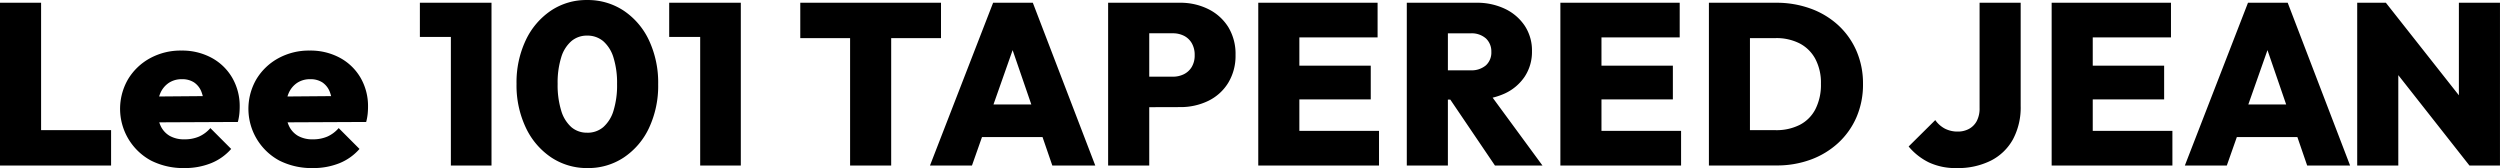 <svg xmlns="http://www.w3.org/2000/svg" width="196.02" height="13.176" viewBox="0 0 196.02 13.176">
  <path id="パス_1778" data-name="パス 1778" d="M59.49,18V5.238h3.222V18Zm2.556,0V15.228H68.2V18Zm11.9.2a5.613,5.613,0,0,1-2.61-.585,4.612,4.612,0,0,1-1.8-6.39,4.557,4.557,0,0,1,1.719-1.638,4.986,4.986,0,0,1,2.457-.6,4.846,4.846,0,0,1,2.367.567,4.15,4.15,0,0,1,1.62,1.566,4.421,4.421,0,0,1,.585,2.277q0,.27-.027.549a4.436,4.436,0,0,1-.117.639l-7.758.036V12.6l6.516-.054-1.4.882a3.416,3.416,0,0,0-.216-1.215,1.571,1.571,0,0,0-.576-.729,1.685,1.685,0,0,0-.954-.252,1.806,1.806,0,0,0-1.026.288,1.86,1.86,0,0,0-.666.81,3.068,3.068,0,0,0-.234,1.26,2.984,2.984,0,0,0,.252,1.287,1.772,1.772,0,0,0,.72.8,2.273,2.273,0,0,0,1.152.27,2.835,2.835,0,0,0,1.143-.216,2.537,2.537,0,0,0,.891-.666L77.616,16.7a4.151,4.151,0,0,1-1.575,1.116A5.512,5.512,0,0,1,73.944,18.2Zm10.062,0a5.613,5.613,0,0,1-2.61-.585,4.612,4.612,0,0,1-1.8-6.39,4.557,4.557,0,0,1,1.719-1.638,4.986,4.986,0,0,1,2.457-.6,4.846,4.846,0,0,1,2.367.567,4.15,4.15,0,0,1,1.62,1.566,4.422,4.422,0,0,1,.585,2.277q0,.27-.027.549a4.436,4.436,0,0,1-.117.639l-7.758.036V12.6l6.516-.054-1.4.882a3.416,3.416,0,0,0-.216-1.215,1.571,1.571,0,0,0-.576-.729,1.685,1.685,0,0,0-.954-.252,1.806,1.806,0,0,0-1.026.288,1.86,1.86,0,0,0-.666.81,3.068,3.068,0,0,0-.234,1.26,2.984,2.984,0,0,0,.252,1.287,1.772,1.772,0,0,0,.72.8,2.273,2.273,0,0,0,1.152.27,2.835,2.835,0,0,0,1.143-.216,2.537,2.537,0,0,0,.891-.666L87.678,16.7A4.151,4.151,0,0,1,86.1,17.82,5.512,5.512,0,0,1,84.006,18.2ZM94.842,18V5.238h3.186V18ZM92.412,7.92V5.238h5.436V7.92ZM105.57,18.2a5.055,5.055,0,0,1-2.862-.837,5.754,5.754,0,0,1-1.989-2.331,7.746,7.746,0,0,1-.729-3.438,7.725,7.725,0,0,1,.72-3.411,5.728,5.728,0,0,1,1.971-2.322,4.982,4.982,0,0,1,2.835-.837,5.085,5.085,0,0,1,2.88.837,5.7,5.7,0,0,1,1.98,2.322,7.812,7.812,0,0,1,.72,3.447,7.769,7.769,0,0,1-.72,3.429A5.662,5.662,0,0,1,108.4,17.37,5.021,5.021,0,0,1,105.57,18.2Zm-.036-2.772a1.888,1.888,0,0,0,1.26-.441,2.773,2.773,0,0,0,.8-1.287,6.738,6.738,0,0,0,.279-2.088,6.669,6.669,0,0,0-.279-2.07,2.773,2.773,0,0,0-.8-1.287,1.913,1.913,0,0,0-1.278-.441,1.861,1.861,0,0,0-1.224.432,2.711,2.711,0,0,0-.8,1.278,6.669,6.669,0,0,0-.279,2.07,6.826,6.826,0,0,0,.279,2.1,2.774,2.774,0,0,0,.8,1.3A1.862,1.862,0,0,0,105.534,15.426ZM114.39,18V5.238h3.186V18ZM111.96,7.92V5.238H117.4V7.92ZM126.144,18V5.328h3.222V18Zm-3.906-9.99V5.238h11.034V8.01ZM132.408,18l4.95-12.762h3.114L145.368,18H142l-3.69-10.728h1.17L135.7,18Zm3.006-2.232V13.212h7.038v2.556Zm13.518-2.34V11.034h2.52a1.922,1.922,0,0,0,.855-.189,1.487,1.487,0,0,0,.621-.567,1.747,1.747,0,0,0,.234-.936,1.8,1.8,0,0,0-.234-.945,1.47,1.47,0,0,0-.621-.576,1.922,1.922,0,0,0-.855-.189h-2.52V5.238h3.078a4.881,4.881,0,0,1,2.214.495,3.856,3.856,0,0,1,1.566,1.4,4.036,4.036,0,0,1,.576,2.2,4.059,4.059,0,0,1-.576,2.187,3.754,3.754,0,0,1-1.566,1.413,4.957,4.957,0,0,1-2.214.486ZM146.376,18V5.238H149.6V18Zm11.772,0V5.238h3.222V18Zm2.556,0V15.282h6.912V18Zm0-5.184V10.17h6.264v2.646Zm0-4.86V5.238h6.8V7.956Zm11.646,4.878v-2.3h2.43A1.738,1.738,0,0,0,176,10.143a1.357,1.357,0,0,0,.423-1.053A1.392,1.392,0,0,0,176,8.037a1.689,1.689,0,0,0-1.215-.4h-2.43V5.238h2.88a5.068,5.068,0,0,1,2.277.486,3.84,3.84,0,0,1,1.539,1.332,3.513,3.513,0,0,1,.558,1.98,3.515,3.515,0,0,1-.567,1.989,3.78,3.78,0,0,1-1.575,1.332,5.459,5.459,0,0,1-2.358.477ZM169.794,18V5.238h3.222V18Zm6.912,0L173,12.528l2.9-.7L180.432,18Zm5.13,0V5.238h3.222V18Zm2.556,0V15.282H191.3V18Zm0-5.184V10.17h6.264v2.646Zm0-4.86V5.238h6.8V7.956ZM195.66,18V15.228h3.06a4.044,4.044,0,0,0,1.881-.414,2.846,2.846,0,0,0,1.233-1.233,4.217,4.217,0,0,0,.432-1.989,4,4,0,0,0-.441-1.953,2.935,2.935,0,0,0-1.233-1.215,3.989,3.989,0,0,0-1.872-.414h-3.2V5.238h3.222a7.784,7.784,0,0,1,2.718.459,6.445,6.445,0,0,1,2.16,1.3,5.966,5.966,0,0,1,1.431,2.016,6.386,6.386,0,0,1,.513,2.592,6.432,6.432,0,0,1-.513,2.61,5.966,5.966,0,0,1-1.431,2.016,6.464,6.464,0,0,1-2.151,1.305,7.656,7.656,0,0,1-2.691.459Zm-2.178,0V5.238H196.7V18Zm19.422.2a4.926,4.926,0,0,1-2.169-.441,4.833,4.833,0,0,1-1.593-1.251l2.088-2.07a2.143,2.143,0,0,0,.765.675,2.167,2.167,0,0,0,1,.225,1.822,1.822,0,0,0,.873-.207,1.5,1.5,0,0,0,.612-.612,2.116,2.116,0,0,0,.225-1.035V5.238h3.222v8.1a5.291,5.291,0,0,1-.6,2.6,4.081,4.081,0,0,1-1.728,1.674A5.765,5.765,0,0,1,212.9,18.2Zm7.452-.2V5.238h3.222V18Zm2.556,0V15.282h6.912V18Zm0-5.184V10.17h6.264v2.646Zm0-4.86V5.238h6.8V7.956ZM230.8,18l4.95-12.762h3.114L243.756,18H240.39L236.7,7.272h1.17L234.09,18Zm3.006-2.232V13.212h7.038v2.556ZM244.314,18V5.238h2.25l.972,2.61V18Zm8.8,0-7.452-9.468.9-3.294,7.47,9.468Zm0,0-.828-2.682V5.238h3.222V18Z" transform="translate(-59.49 -5.022)"/>
</svg>
